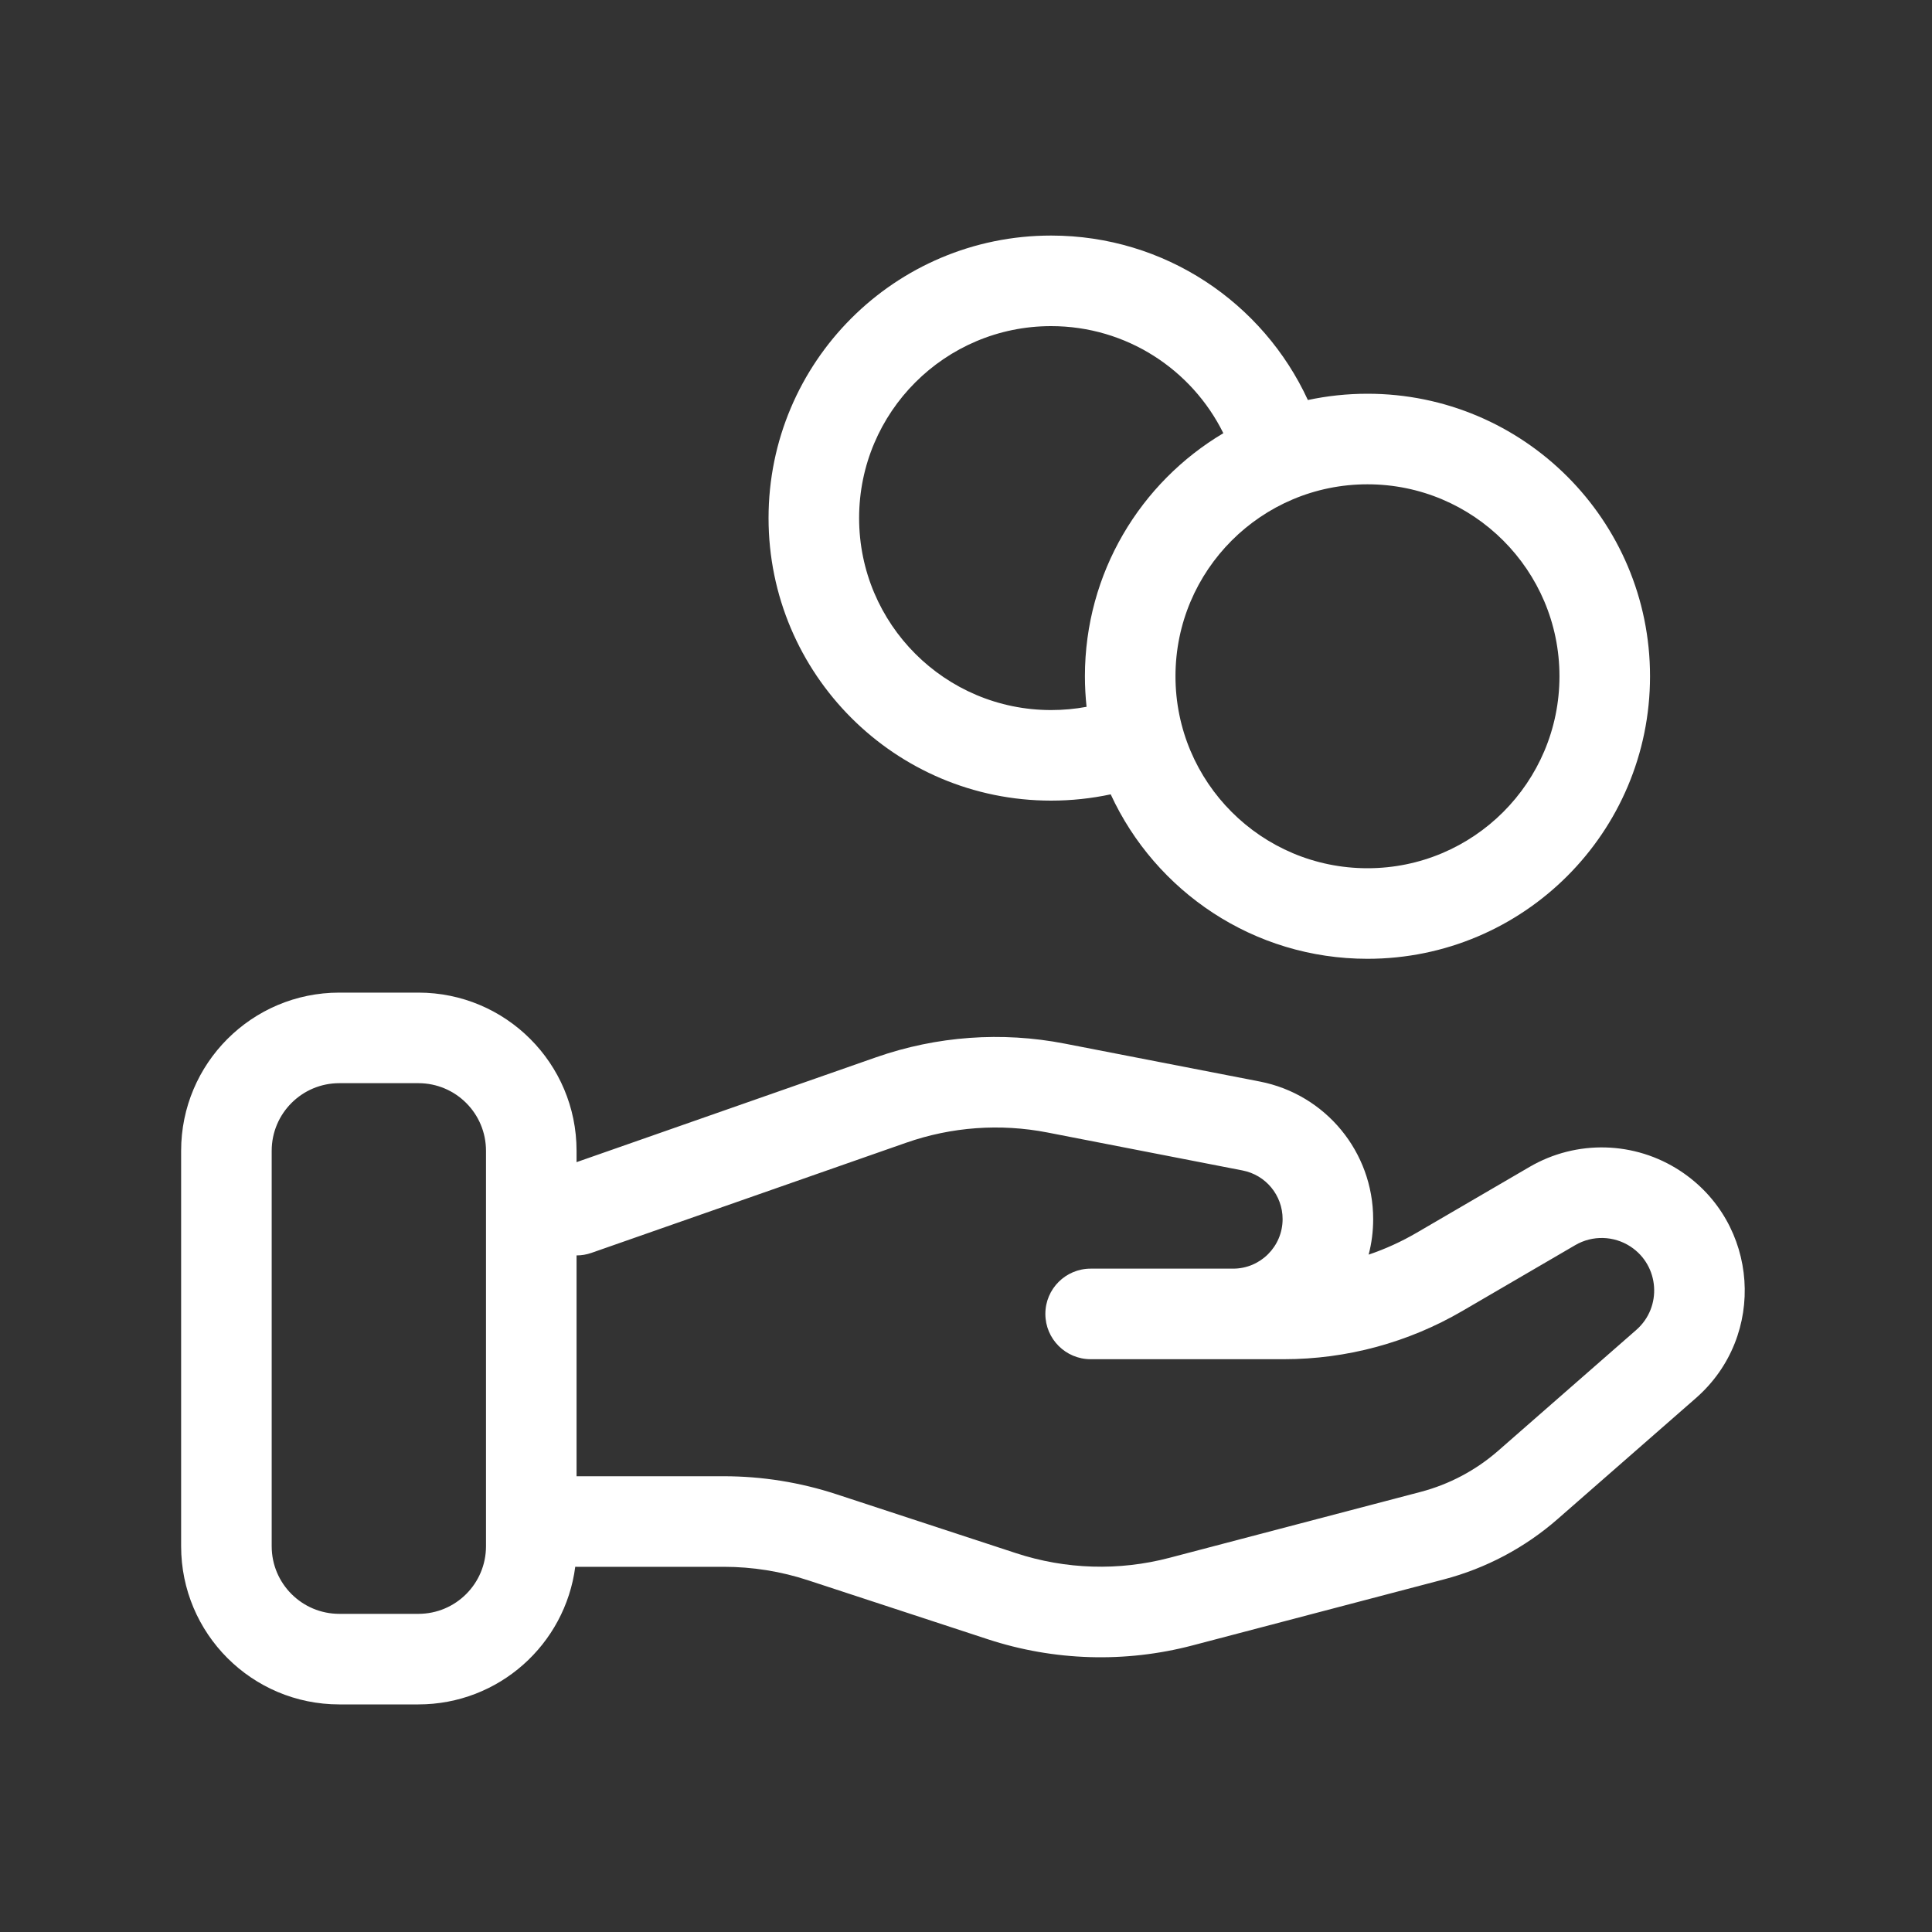 <svg width="40" height="40" viewBox="0 0 40 40" fill="none" xmlns="http://www.w3.org/2000/svg">
<rect x="0" y="0" width="40" height="40" fill="#333333" stroke="none"/>
<path fill-rule="evenodd" clip-rule="evenodd" d="M17.787 10.726C17.787 8.531 19.567 6.752 21.762 6.752C23.325 6.752 24.679 7.655 25.328 8.969C23.612 9.988 22.462 11.861 22.462 14.001C22.462 14.215 22.474 14.426 22.496 14.634C22.258 14.678 22.013 14.701 21.762 14.701C19.567 14.701 17.787 12.922 17.787 10.726ZM21.762 4.877C24.121 4.877 26.152 6.272 27.078 8.282C27.476 8.197 27.889 8.152 28.312 8.152C31.543 8.152 34.162 10.771 34.162 14.001C34.162 17.232 31.543 19.851 28.312 19.851C25.954 19.851 23.922 18.456 22.996 16.446C22.597 16.531 22.184 16.576 21.762 16.576C18.531 16.576 15.912 13.957 15.912 10.726C15.912 7.496 18.531 4.877 21.762 4.877ZM18.761 23.659C19.7 23.33 20.709 23.257 21.686 23.447L25.725 24.233C26.207 24.326 26.555 24.748 26.555 25.24C26.555 25.806 26.096 26.266 25.53 26.266H22.581C22.063 26.266 21.643 26.685 21.643 27.203C21.643 27.721 22.063 28.141 22.581 28.141H25.53H26.583C27.881 28.141 29.156 27.796 30.277 27.142L32.614 25.779C32.97 25.571 33.413 25.583 33.758 25.809C34.358 26.203 34.418 27.062 33.877 27.535L31.02 30.035C30.557 30.44 30.007 30.732 29.413 30.888L24.212 32.253C23.166 32.528 22.064 32.494 21.037 32.157L17.318 30.937C16.565 30.69 15.777 30.564 14.984 30.564H11.937L11.937 25.992C12.04 25.992 12.145 25.975 12.247 25.939L18.761 23.659ZM11.937 24.061L18.141 21.889C19.394 21.451 20.741 21.353 22.044 21.607L26.083 22.392C27.446 22.657 28.43 23.851 28.43 25.24C28.43 25.494 28.398 25.741 28.336 25.976C28.681 25.859 29.015 25.707 29.332 25.522L31.669 24.159C32.64 23.593 33.847 23.625 34.786 24.241C36.424 25.316 36.586 27.656 35.112 28.946L32.254 31.446C31.574 32.042 30.764 32.472 29.889 32.701L24.688 34.067C23.293 34.433 21.822 34.388 20.452 33.939L16.733 32.719C16.169 32.533 15.578 32.439 14.984 32.439H11.937C11.928 32.439 11.919 32.439 11.91 32.438C11.701 34.046 10.327 35.288 8.662 35.288H7.025C5.216 35.288 3.75 33.822 3.75 32.013V23.826C3.75 22.017 5.216 20.551 7.025 20.551H8.662C10.471 20.551 11.937 22.017 11.937 23.826V24.061ZM28.312 10.027C26.117 10.027 24.337 11.806 24.337 14.001C24.337 16.197 26.117 17.976 28.312 17.976C30.507 17.976 32.287 16.197 32.287 14.001C32.287 11.806 30.507 10.027 28.312 10.027ZM7.025 22.426H8.662C9.436 22.426 10.062 23.053 10.062 23.826V32.013C10.062 32.786 9.436 33.413 8.662 33.413H7.025C6.252 33.413 5.625 32.786 5.625 32.013V23.826C5.625 23.053 6.252 22.426 7.025 22.426Z" fill="white"/>
</svg>
